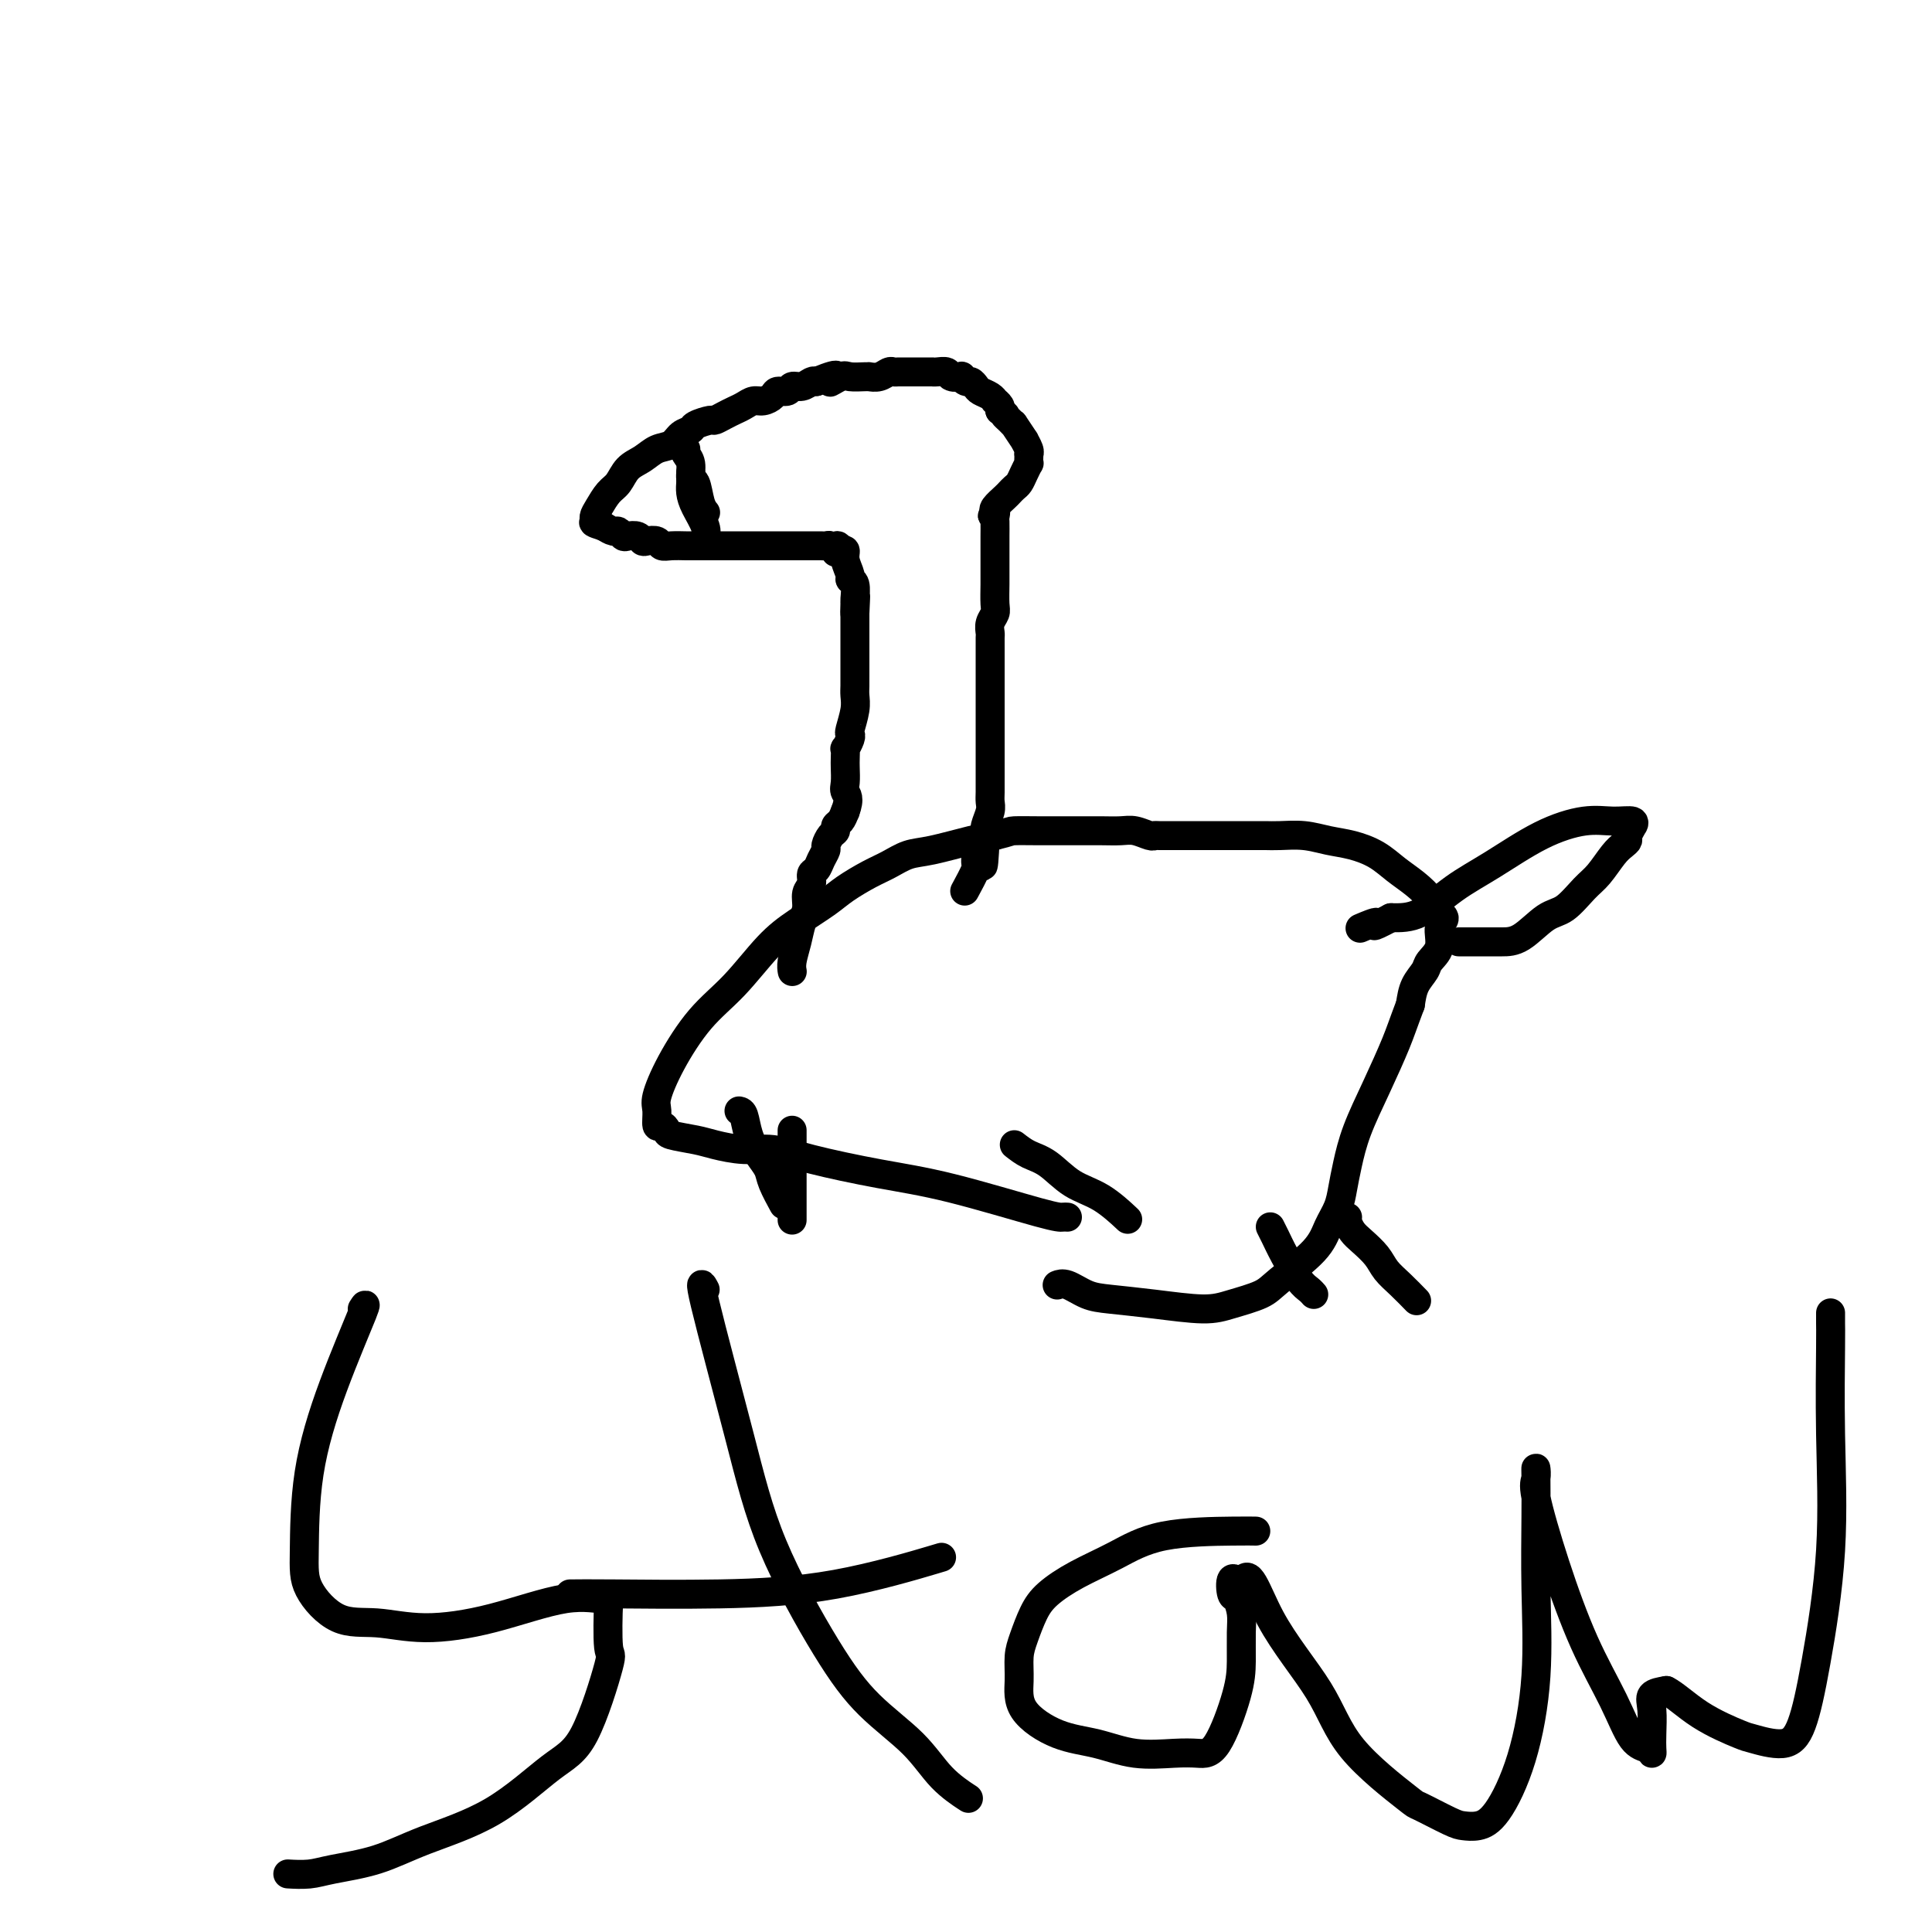 <svg viewBox='0 0 400 400' version='1.1' xmlns='http://www.w3.org/2000/svg' xmlns:xlink='http://www.w3.org/1999/xlink'><g fill='none' stroke='#000000' stroke-width='6' stroke-linecap='round' stroke-linejoin='round'><path d='M221,252c-0.307,-0.019 -0.614,-0.039 -1,0c-0.386,0.039 -0.850,0.136 -5,-1c-4.150,-1.136 -11.987,-3.505 -18,-5c-6.013,-1.495 -10.202,-2.116 -15,-3c-4.798,-0.884 -10.206,-2.029 -14,-3c-3.794,-0.971 -5.973,-1.766 -8,-2c-2.027,-0.234 -3.901,0.092 -6,0c-2.099,-0.092 -4.421,-0.604 -6,-1c-1.579,-0.396 -2.413,-0.678 -4,-1c-1.587,-0.322 -3.927,-0.684 -5,-1c-1.073,-0.316 -0.878,-0.585 -1,-1c-0.122,-0.415 -0.562,-0.978 -1,-1c-0.438,-0.022 -0.875,0.495 -1,0c-0.125,-0.495 0.060,-2.001 0,-3c-0.060,-0.999 -0.366,-1.491 0,-3c0.366,-1.509 1.404,-4.034 3,-7c1.596,-2.966 3.750,-6.373 6,-9c2.250,-2.627 4.596,-4.474 7,-7c2.404,-2.526 4.866,-5.730 7,-8c2.134,-2.270 3.939,-3.605 6,-5c2.061,-1.395 4.378,-2.850 6,-4c1.622,-1.150 2.548,-1.995 4,-3c1.452,-1.005 3.431,-2.171 5,-3c1.569,-0.829 2.730,-1.322 4,-2c1.270,-0.678 2.650,-1.543 4,-2c1.350,-0.457 2.671,-0.508 5,-1c2.329,-0.492 5.665,-1.426 8,-2c2.335,-0.574 3.667,-0.787 5,-1'/><path d='M206,173c3.446,-0.845 3.061,-0.959 4,-1c0.939,-0.041 3.202,-0.011 5,0c1.798,0.011 3.132,0.003 4,0c0.868,-0.003 1.271,-0.002 2,0c0.729,0.002 1.785,0.004 3,0c1.215,-0.004 2.588,-0.015 4,0c1.412,0.015 2.862,0.057 4,0c1.138,-0.057 1.963,-0.211 3,0c1.037,0.211 2.285,0.789 3,1c0.715,0.211 0.898,0.057 1,0c0.102,-0.057 0.124,-0.015 1,0c0.876,0.015 2.606,0.004 5,0c2.394,-0.004 5.451,-0.002 8,0c2.549,0.002 4.589,0.004 6,0c1.411,-0.004 2.193,-0.013 3,0c0.807,0.013 1.640,0.047 3,0c1.360,-0.047 3.248,-0.175 5,0c1.752,0.175 3.368,0.654 5,1c1.632,0.346 3.282,0.558 5,1c1.718,0.442 3.505,1.115 5,2c1.495,0.885 2.696,1.981 4,3c1.304,1.019 2.709,1.962 4,3c1.291,1.038 2.467,2.171 3,3c0.533,0.829 0.423,1.352 1,2c0.577,0.648 1.841,1.419 2,2c0.159,0.581 -0.787,0.973 -1,2c-0.213,1.027 0.308,2.690 0,4c-0.308,1.310 -1.443,2.269 -2,3c-0.557,0.731 -0.535,1.235 -1,2c-0.465,0.765 -1.419,1.790 -2,3c-0.581,1.210 -0.791,2.605 -1,4'/><path d='M292,208c-1.577,4.171 -2.019,5.599 -3,8c-0.981,2.401 -2.499,5.776 -4,9c-1.501,3.224 -2.983,6.297 -4,9c-1.017,2.703 -1.570,5.035 -2,7c-0.430,1.965 -0.738,3.562 -1,5c-0.262,1.438 -0.479,2.717 -1,4c-0.521,1.283 -1.345,2.571 -2,4c-0.655,1.429 -1.139,3.000 -3,5c-1.861,2.000 -5.099,4.428 -7,6c-1.901,1.572 -2.465,2.288 -4,3c-1.535,0.712 -4.041,1.418 -6,2c-1.959,0.582 -3.371,1.038 -6,1c-2.629,-0.038 -6.473,-0.571 -10,-1c-3.527,-0.429 -6.735,-0.756 -9,-1c-2.265,-0.244 -3.586,-0.406 -5,-1c-1.414,-0.594 -2.919,-1.622 -4,-2c-1.081,-0.378 -1.737,-0.108 -2,0c-0.263,0.108 -0.131,0.054 0,0'/><path d='M153,230c0.355,0.071 0.710,0.142 1,1c0.290,0.858 0.516,2.504 1,4c0.484,1.496 1.226,2.843 2,4c0.774,1.157 1.578,2.125 2,3c0.422,0.875 0.460,1.659 1,3c0.540,1.341 1.583,3.240 2,4c0.417,0.760 0.209,0.380 0,0'/><path d='M279,252c-0.074,0.238 -0.148,0.475 0,1c0.148,0.525 0.517,1.336 1,2c0.483,0.664 1.079,1.180 2,2c0.921,0.820 2.167,1.943 3,3c0.833,1.057 1.254,2.046 2,3c0.746,0.954 1.816,1.872 3,3c1.184,1.128 2.481,2.465 3,3c0.519,0.535 0.259,0.267 0,0'/><path d='M263,254c0.273,0.530 0.546,1.060 1,2c0.454,0.940 1.088,2.291 2,4c0.912,1.709 2.100,3.778 3,5c0.900,1.222 1.512,1.598 2,2c0.488,0.402 0.854,0.829 1,1c0.146,0.171 0.073,0.085 0,0'/><path d='M164,234c0.000,0.036 0.000,0.071 0,2c0.000,1.929 0.000,5.750 0,9c-0.000,3.250 0.000,5.929 0,7c-0.000,1.071 0.000,0.536 0,0'/><path d='M302,195c0.269,-0.000 0.538,-0.000 1,0c0.462,0.000 1.116,0.000 2,0c0.884,-0.000 1.996,-0.000 3,0c1.004,0.000 1.900,0.001 3,0c1.100,-0.001 2.405,-0.004 4,-1c1.595,-0.996 3.481,-2.984 5,-4c1.519,-1.016 2.673,-1.060 4,-2c1.327,-0.940 2.829,-2.777 4,-4c1.171,-1.223 2.011,-1.832 3,-3c0.989,-1.168 2.125,-2.895 3,-4c0.875,-1.105 1.487,-1.587 2,-2c0.513,-0.413 0.925,-0.755 1,-1c0.075,-0.245 -0.187,-0.391 0,-1c0.187,-0.609 0.823,-1.682 1,-2c0.177,-0.318 -0.104,0.117 0,0c0.104,-0.117 0.593,-0.787 0,-1c-0.593,-0.213 -2.267,0.030 -4,0c-1.733,-0.030 -3.526,-0.334 -6,0c-2.474,0.334 -5.630,1.305 -9,3c-3.370,1.695 -6.955,4.114 -10,6c-3.045,1.886 -5.551,3.238 -8,5c-2.449,1.762 -4.843,3.932 -7,5c-2.157,1.068 -4.079,1.034 -6,1'/><path d='M288,190c-5.293,2.796 -3.027,1.285 -3,1c0.027,-0.285 -2.185,0.654 -3,1c-0.815,0.346 -0.233,0.099 0,0c0.233,-0.099 0.116,-0.049 0,0'/><path d='M164,201c0.025,0.133 0.049,0.265 0,0c-0.049,-0.265 -0.172,-0.928 0,-2c0.172,-1.072 0.639,-2.552 1,-4c0.361,-1.448 0.618,-2.864 1,-4c0.382,-1.136 0.890,-1.991 1,-3c0.110,-1.009 -0.178,-2.171 0,-3c0.178,-0.829 0.822,-1.325 1,-2c0.178,-0.675 -0.111,-1.528 0,-2c0.111,-0.472 0.621,-0.564 1,-1c0.379,-0.436 0.627,-1.216 1,-2c0.373,-0.784 0.870,-1.572 1,-2c0.130,-0.428 -0.106,-0.495 0,-1c0.106,-0.505 0.553,-1.447 1,-2c0.447,-0.553 0.893,-0.715 1,-1c0.107,-0.285 -0.125,-0.692 0,-1c0.125,-0.308 0.607,-0.517 1,-1c0.393,-0.483 0.696,-1.242 1,-2'/><path d='M175,168c1.083,-2.838 0.290,-3.434 0,-4c-0.290,-0.566 -0.079,-1.103 0,-2c0.079,-0.897 0.025,-2.156 0,-3c-0.025,-0.844 -0.020,-1.273 0,-2c0.020,-0.727 0.057,-1.750 0,-2c-0.057,-0.250 -0.208,0.274 0,0c0.208,-0.274 0.774,-1.347 1,-2c0.226,-0.653 0.113,-0.884 0,-1c-0.113,-0.116 -0.226,-0.115 0,-1c0.226,-0.885 0.793,-2.657 1,-4c0.207,-1.343 0.056,-2.257 0,-3c-0.056,-0.743 -0.015,-1.316 0,-2c0.015,-0.684 0.004,-1.478 0,-2c-0.004,-0.522 -0.001,-0.770 0,-1c0.001,-0.230 0.000,-0.442 0,-1c-0.000,-0.558 -0.000,-1.463 0,-2c0.000,-0.537 0.000,-0.707 0,-1c-0.000,-0.293 -0.000,-0.708 0,-1c0.000,-0.292 0.000,-0.462 0,-1c-0.000,-0.538 -0.000,-1.443 0,-2c0.000,-0.557 0.000,-0.765 0,-1c-0.000,-0.235 -0.000,-0.496 0,-1c0.000,-0.504 0.000,-1.252 0,-2'/><path d='M177,127c0.308,-6.513 0.079,-2.295 0,-1c-0.079,1.295 -0.006,-0.334 0,-1c0.006,-0.666 -0.055,-0.370 0,-1c0.055,-0.630 0.226,-2.187 0,-3c-0.226,-0.813 -0.848,-0.884 -1,-1c-0.152,-0.116 0.165,-0.279 0,-1c-0.165,-0.721 -0.814,-2.002 -1,-3c-0.186,-0.998 0.090,-1.714 0,-2c-0.090,-0.286 -0.545,-0.143 -1,0'/><path d='M174,114c-0.704,-2.027 -0.962,-0.596 -1,0c-0.038,0.596 0.146,0.356 0,0c-0.146,-0.356 -0.621,-0.827 -1,-1c-0.379,-0.173 -0.662,-0.046 -1,0c-0.338,0.046 -0.730,0.012 -1,0c-0.270,-0.012 -0.417,-0.003 -1,0c-0.583,0.003 -1.600,0.001 -2,0c-0.400,-0.001 -0.181,-0.000 -1,0c-0.819,0.000 -2.677,0.000 -4,0c-1.323,-0.000 -2.113,-0.000 -3,0c-0.887,0.000 -1.872,0.000 -3,0c-1.128,-0.000 -2.400,-0.000 -3,0c-0.600,0.000 -0.528,-0.000 -1,0c-0.472,0.000 -1.487,0.000 -2,0c-0.513,-0.000 -0.523,-0.000 -1,0c-0.477,0.000 -1.421,0.000 -2,0c-0.579,-0.000 -0.791,-0.000 -1,0c-0.209,0.000 -0.413,0.001 -1,0c-0.587,-0.001 -1.557,-0.004 -2,0c-0.443,0.004 -0.360,0.015 -1,0c-0.640,-0.015 -2.003,-0.056 -3,0c-0.997,0.056 -1.628,0.207 -2,0c-0.372,-0.207 -0.485,-0.774 -1,-1c-0.515,-0.226 -1.433,-0.112 -2,0c-0.567,0.112 -0.782,0.222 -1,0c-0.218,-0.222 -0.439,-0.777 -1,-1c-0.561,-0.223 -1.463,-0.115 -2,0c-0.537,0.115 -0.711,0.237 -1,0c-0.289,-0.237 -0.693,-0.833 -1,-1c-0.307,-0.167 -0.516,0.095 -1,0c-0.484,-0.095 -1.242,-0.548 -2,-1'/><path d='M125,109c-2.609,-0.806 -2.133,-0.820 -2,-1c0.133,-0.180 -0.079,-0.527 0,-1c0.079,-0.473 0.447,-1.071 1,-2c0.553,-0.929 1.292,-2.189 2,-3c0.708,-0.811 1.387,-1.172 2,-2c0.613,-0.828 1.161,-2.124 2,-3c0.839,-0.876 1.969,-1.334 3,-2c1.031,-0.666 1.962,-1.540 3,-2c1.038,-0.460 2.184,-0.505 3,-1c0.816,-0.495 1.303,-1.438 2,-2c0.697,-0.562 1.604,-0.742 2,-1c0.396,-0.258 0.280,-0.594 1,-1c0.720,-0.406 2.276,-0.882 3,-1c0.724,-0.118 0.617,0.122 1,0c0.383,-0.122 1.257,-0.606 2,-1c0.743,-0.394 1.355,-0.697 2,-1c0.645,-0.303 1.324,-0.607 2,-1c0.676,-0.393 1.351,-0.875 2,-1c0.649,-0.125 1.272,0.106 2,0c0.728,-0.106 1.560,-0.549 2,-1c0.440,-0.451 0.489,-0.909 1,-1c0.511,-0.091 1.485,0.186 2,0c0.515,-0.186 0.571,-0.833 1,-1c0.429,-0.167 1.231,0.147 2,0c0.769,-0.147 1.505,-0.756 2,-1c0.495,-0.244 0.747,-0.122 1,0'/><path d='M169,79c6.612,-2.724 3.643,-0.534 3,0c-0.643,0.534 1.042,-0.589 2,-1c0.958,-0.411 1.191,-0.109 2,0c0.809,0.109 2.195,0.025 3,0c0.805,-0.025 1.027,0.007 1,0c-0.027,-0.007 -0.305,-0.055 0,0c0.305,0.055 1.194,0.211 2,0c0.806,-0.211 1.529,-0.789 2,-1c0.471,-0.211 0.689,-0.057 1,0c0.311,0.057 0.713,0.015 1,0c0.287,-0.015 0.458,-0.004 1,0c0.542,0.004 1.456,0.001 2,0c0.544,-0.001 0.720,-0.000 1,0c0.280,0.000 0.665,0.000 1,0c0.335,-0.000 0.619,-0.001 1,0c0.381,0.001 0.860,0.004 1,0c0.140,-0.004 -0.060,-0.015 0,0c0.060,0.015 0.379,0.055 1,0c0.621,-0.055 1.542,-0.207 2,0c0.458,0.207 0.451,0.773 1,1c0.549,0.227 1.653,0.116 2,0c0.347,-0.116 -0.063,-0.238 0,0c0.063,0.238 0.598,0.837 1,1c0.402,0.163 0.672,-0.110 1,0c0.328,0.110 0.714,0.603 1,1c0.286,0.397 0.473,0.698 1,1c0.527,0.302 1.395,0.606 2,1c0.605,0.394 0.946,0.879 1,1c0.054,0.121 -0.178,-0.121 0,0c0.178,0.121 0.765,0.606 1,1c0.235,0.394 0.117,0.697 0,1'/><path d='M207,85c1.886,1.423 1.102,0.982 1,1c-0.102,0.018 0.479,0.497 1,1c0.521,0.503 0.980,1.031 1,1c0.020,-0.031 -0.401,-0.621 0,0c0.401,0.621 1.624,2.453 2,3c0.376,0.547 -0.095,-0.190 0,0c0.095,0.190 0.757,1.309 1,2c0.243,0.691 0.066,0.954 0,1c-0.066,0.046 -0.021,-0.126 0,0c0.021,0.126 0.017,0.548 0,1c-0.017,0.452 -0.046,0.933 0,1c0.046,0.067 0.167,-0.280 0,0c-0.167,0.280 -0.621,1.187 -1,2c-0.379,0.813 -0.683,1.531 -1,2c-0.317,0.469 -0.646,0.689 -1,1c-0.354,0.311 -0.734,0.712 -1,1c-0.266,0.288 -0.418,0.462 -1,1c-0.582,0.538 -1.595,1.439 -2,2c-0.405,0.561 -0.203,0.780 0,1'/><path d='M206,106c-1.083,1.799 -0.290,0.298 0,0c0.290,-0.298 0.078,0.609 0,1c-0.078,0.391 -0.021,0.268 0,1c0.021,0.732 0.006,2.319 0,3c-0.006,0.681 -0.002,0.455 0,1c0.002,0.545 0.001,1.861 0,3c-0.001,1.139 -0.004,2.101 0,3c0.004,0.899 0.015,1.736 0,3c-0.015,1.264 -0.057,2.954 0,4c0.057,1.046 0.211,1.449 0,2c-0.211,0.551 -0.789,1.250 -1,2c-0.211,0.750 -0.057,1.552 0,2c0.057,0.448 0.015,0.543 0,1c-0.015,0.457 -0.004,1.277 0,2c0.004,0.723 0.001,1.350 0,2c-0.001,0.650 -0.000,1.323 0,2c0.000,0.677 0.000,1.358 0,2c-0.000,0.642 -0.000,1.245 0,2c0.000,0.755 0.000,1.662 0,2c-0.000,0.338 -0.000,0.107 0,1c0.000,0.893 0.000,2.910 0,4c-0.000,1.090 -0.000,1.253 0,2c0.000,0.747 0.000,2.076 0,3c-0.000,0.924 -0.000,1.441 0,2c0.000,0.559 0.001,1.160 0,2c-0.001,0.840 -0.004,1.919 0,3c0.004,1.081 0.015,2.162 0,3c-0.015,0.838 -0.056,1.431 0,2c0.056,0.569 0.207,1.115 0,2c-0.207,0.885 -0.774,2.110 -1,3c-0.226,0.890 -0.113,1.445 0,2'/><path d='M204,173c-0.467,10.938 -0.633,4.785 -1,3c-0.367,-1.785 -0.933,0.800 -1,2c-0.067,1.200 0.367,1.015 0,2c-0.367,0.985 -1.533,3.138 -2,4c-0.467,0.862 -0.233,0.431 0,0'/><path d='M142,93c-0.120,0.287 -0.240,0.573 0,1c0.240,0.427 0.838,0.994 1,2c0.162,1.006 -0.114,2.452 0,3c0.114,0.548 0.618,0.198 1,1c0.382,0.802 0.641,2.754 1,4c0.359,1.246 0.817,1.784 1,2c0.183,0.216 0.092,0.108 0,0'/><path d='M143,98c0.001,-0.095 0.002,-0.189 0,0c-0.002,0.189 -0.007,0.663 0,1c0.007,0.337 0.026,0.539 0,1c-0.026,0.461 -0.098,1.182 0,2c0.098,0.818 0.367,1.735 1,3c0.633,1.265 1.632,2.879 2,4c0.368,1.121 0.105,1.749 0,2c-0.105,0.251 -0.053,0.126 0,0'/><path d='M75,271c0.536,-0.846 1.071,-1.692 0,1c-1.071,2.692 -3.749,8.922 -6,15c-2.251,6.078 -4.076,12.006 -5,18c-0.924,5.994 -0.946,12.056 -1,16c-0.054,3.944 -0.140,5.771 1,8c1.140,2.229 3.506,4.859 6,6c2.494,1.141 5.117,0.794 8,1c2.883,0.206 6.027,0.964 10,1c3.973,0.036 8.776,-0.651 14,-2c5.224,-1.349 10.868,-3.362 15,-4c4.132,-0.638 6.753,0.097 8,0c1.247,-0.097 1.119,-1.028 1,1c-0.119,2.028 -0.229,7.013 0,9c0.229,1.987 0.798,0.975 0,4c-0.798,3.025 -2.964,10.088 -5,14c-2.036,3.912 -3.941,4.673 -7,7c-3.059,2.327 -7.272,6.221 -12,9c-4.728,2.779 -9.972,4.443 -14,6c-4.028,1.557 -6.842,3.006 -10,4c-3.158,0.994 -6.661,1.535 -9,2c-2.339,0.465 -3.514,0.856 -5,1c-1.486,0.144 -3.282,0.041 -4,0c-0.718,-0.041 -0.359,-0.021 0,0'/><path d='M146,267c-0.655,-1.240 -1.309,-2.480 0,3c1.309,5.480 4.583,17.681 7,27c2.417,9.319 3.978,15.755 7,23c3.022,7.245 7.504,15.297 11,21c3.496,5.703 6.006,9.056 9,12c2.994,2.944 6.473,5.480 9,8c2.527,2.520 4.104,5.025 6,7c1.896,1.975 4.113,3.422 5,4c0.887,0.578 0.443,0.289 0,0'/><path d='M118,330c1.880,-0.021 3.761,-0.041 9,0c5.239,0.041 13.837,0.145 22,0c8.163,-0.145 15.890,-0.539 24,-2c8.110,-1.461 16.603,-3.989 20,-5c3.397,-1.011 1.699,-0.506 0,0'/><path d='M260,317c-0.778,-0.017 -1.556,-0.035 -5,0c-3.444,0.035 -9.556,0.121 -14,1c-4.444,0.879 -7.222,2.549 -10,4c-2.778,1.451 -5.557,2.684 -8,4c-2.443,1.316 -4.549,2.717 -6,4c-1.451,1.283 -2.247,2.449 -3,4c-0.753,1.551 -1.464,3.487 -2,5c-0.536,1.513 -0.898,2.603 -1,4c-0.102,1.397 0.055,3.100 0,5c-0.055,1.900 -0.322,3.998 1,6c1.322,2.002 4.233,3.909 7,5c2.767,1.091 5.390,1.365 8,2c2.610,0.635 5.207,1.630 8,2c2.793,0.370 5.782,0.114 8,0c2.218,-0.114 3.666,-0.085 5,0c1.334,0.085 2.554,0.225 4,-2c1.446,-2.225 3.117,-6.814 4,-10c0.883,-3.186 0.979,-4.970 1,-7c0.021,-2.030 -0.034,-4.307 0,-6c0.034,-1.693 0.158,-2.802 0,-4c-0.158,-1.198 -0.599,-2.486 -1,-3c-0.401,-0.514 -0.762,-0.254 -1,-1c-0.238,-0.746 -0.354,-2.499 0,-3c0.354,-0.501 1.177,0.249 2,1'/><path d='M257,328c1.593,-4.277 3.077,1.531 6,7c2.923,5.469 7.287,10.600 10,15c2.713,4.400 3.776,8.068 7,12c3.224,3.932 8.610,8.126 11,10c2.390,1.874 1.786,1.427 3,2c1.214,0.573 4.246,2.168 6,3c1.754,0.832 2.229,0.903 3,1c0.771,0.097 1.839,0.221 3,0c1.161,-0.221 2.416,-0.787 4,-3c1.584,-2.213 3.496,-6.073 5,-11c1.504,-4.927 2.599,-10.919 3,-17c0.401,-6.081 0.108,-12.250 0,-18c-0.108,-5.750 -0.032,-11.081 0,-15c0.032,-3.919 0.019,-6.426 0,-8c-0.019,-1.574 -0.044,-2.215 0,-2c0.044,0.215 0.157,1.285 0,2c-0.157,0.715 -0.583,1.074 0,4c0.583,2.926 2.177,8.419 4,14c1.823,5.581 3.876,11.251 6,16c2.124,4.749 4.321,8.577 6,12c1.679,3.423 2.842,6.441 4,8c1.158,1.559 2.311,1.659 3,2c0.689,0.341 0.914,0.922 1,1c0.086,0.078 0.031,-0.346 0,-1c-0.031,-0.654 -0.039,-1.536 0,-3c0.039,-1.464 0.126,-3.510 0,-5c-0.126,-1.490 -0.465,-2.426 0,-3c0.465,-0.574 1.732,-0.787 3,-1'/><path d='M345,350c1.591,0.745 4.067,3.107 7,5c2.933,1.893 6.321,3.317 8,4c1.679,0.683 1.648,0.625 3,1c1.352,0.375 4.085,1.184 6,1c1.915,-0.184 3.010,-1.362 4,-4c0.990,-2.638 1.873,-6.737 3,-13c1.127,-6.263 2.498,-14.691 3,-23c0.502,-8.309 0.134,-16.500 0,-24c-0.134,-7.500 -0.036,-14.309 0,-18c0.036,-3.691 0.010,-4.263 0,-5c-0.010,-0.737 -0.003,-1.639 0,-2c0.003,-0.361 0.001,-0.180 0,0'/><path d='M210,237c0.929,0.724 1.857,1.449 3,2c1.143,0.551 2.500,0.929 4,2c1.500,1.071 3.144,2.833 5,4c1.856,1.167 3.923,1.737 6,3c2.077,1.263 4.165,3.218 5,4c0.835,0.782 0.418,0.391 0,0'/></g>
</svg>